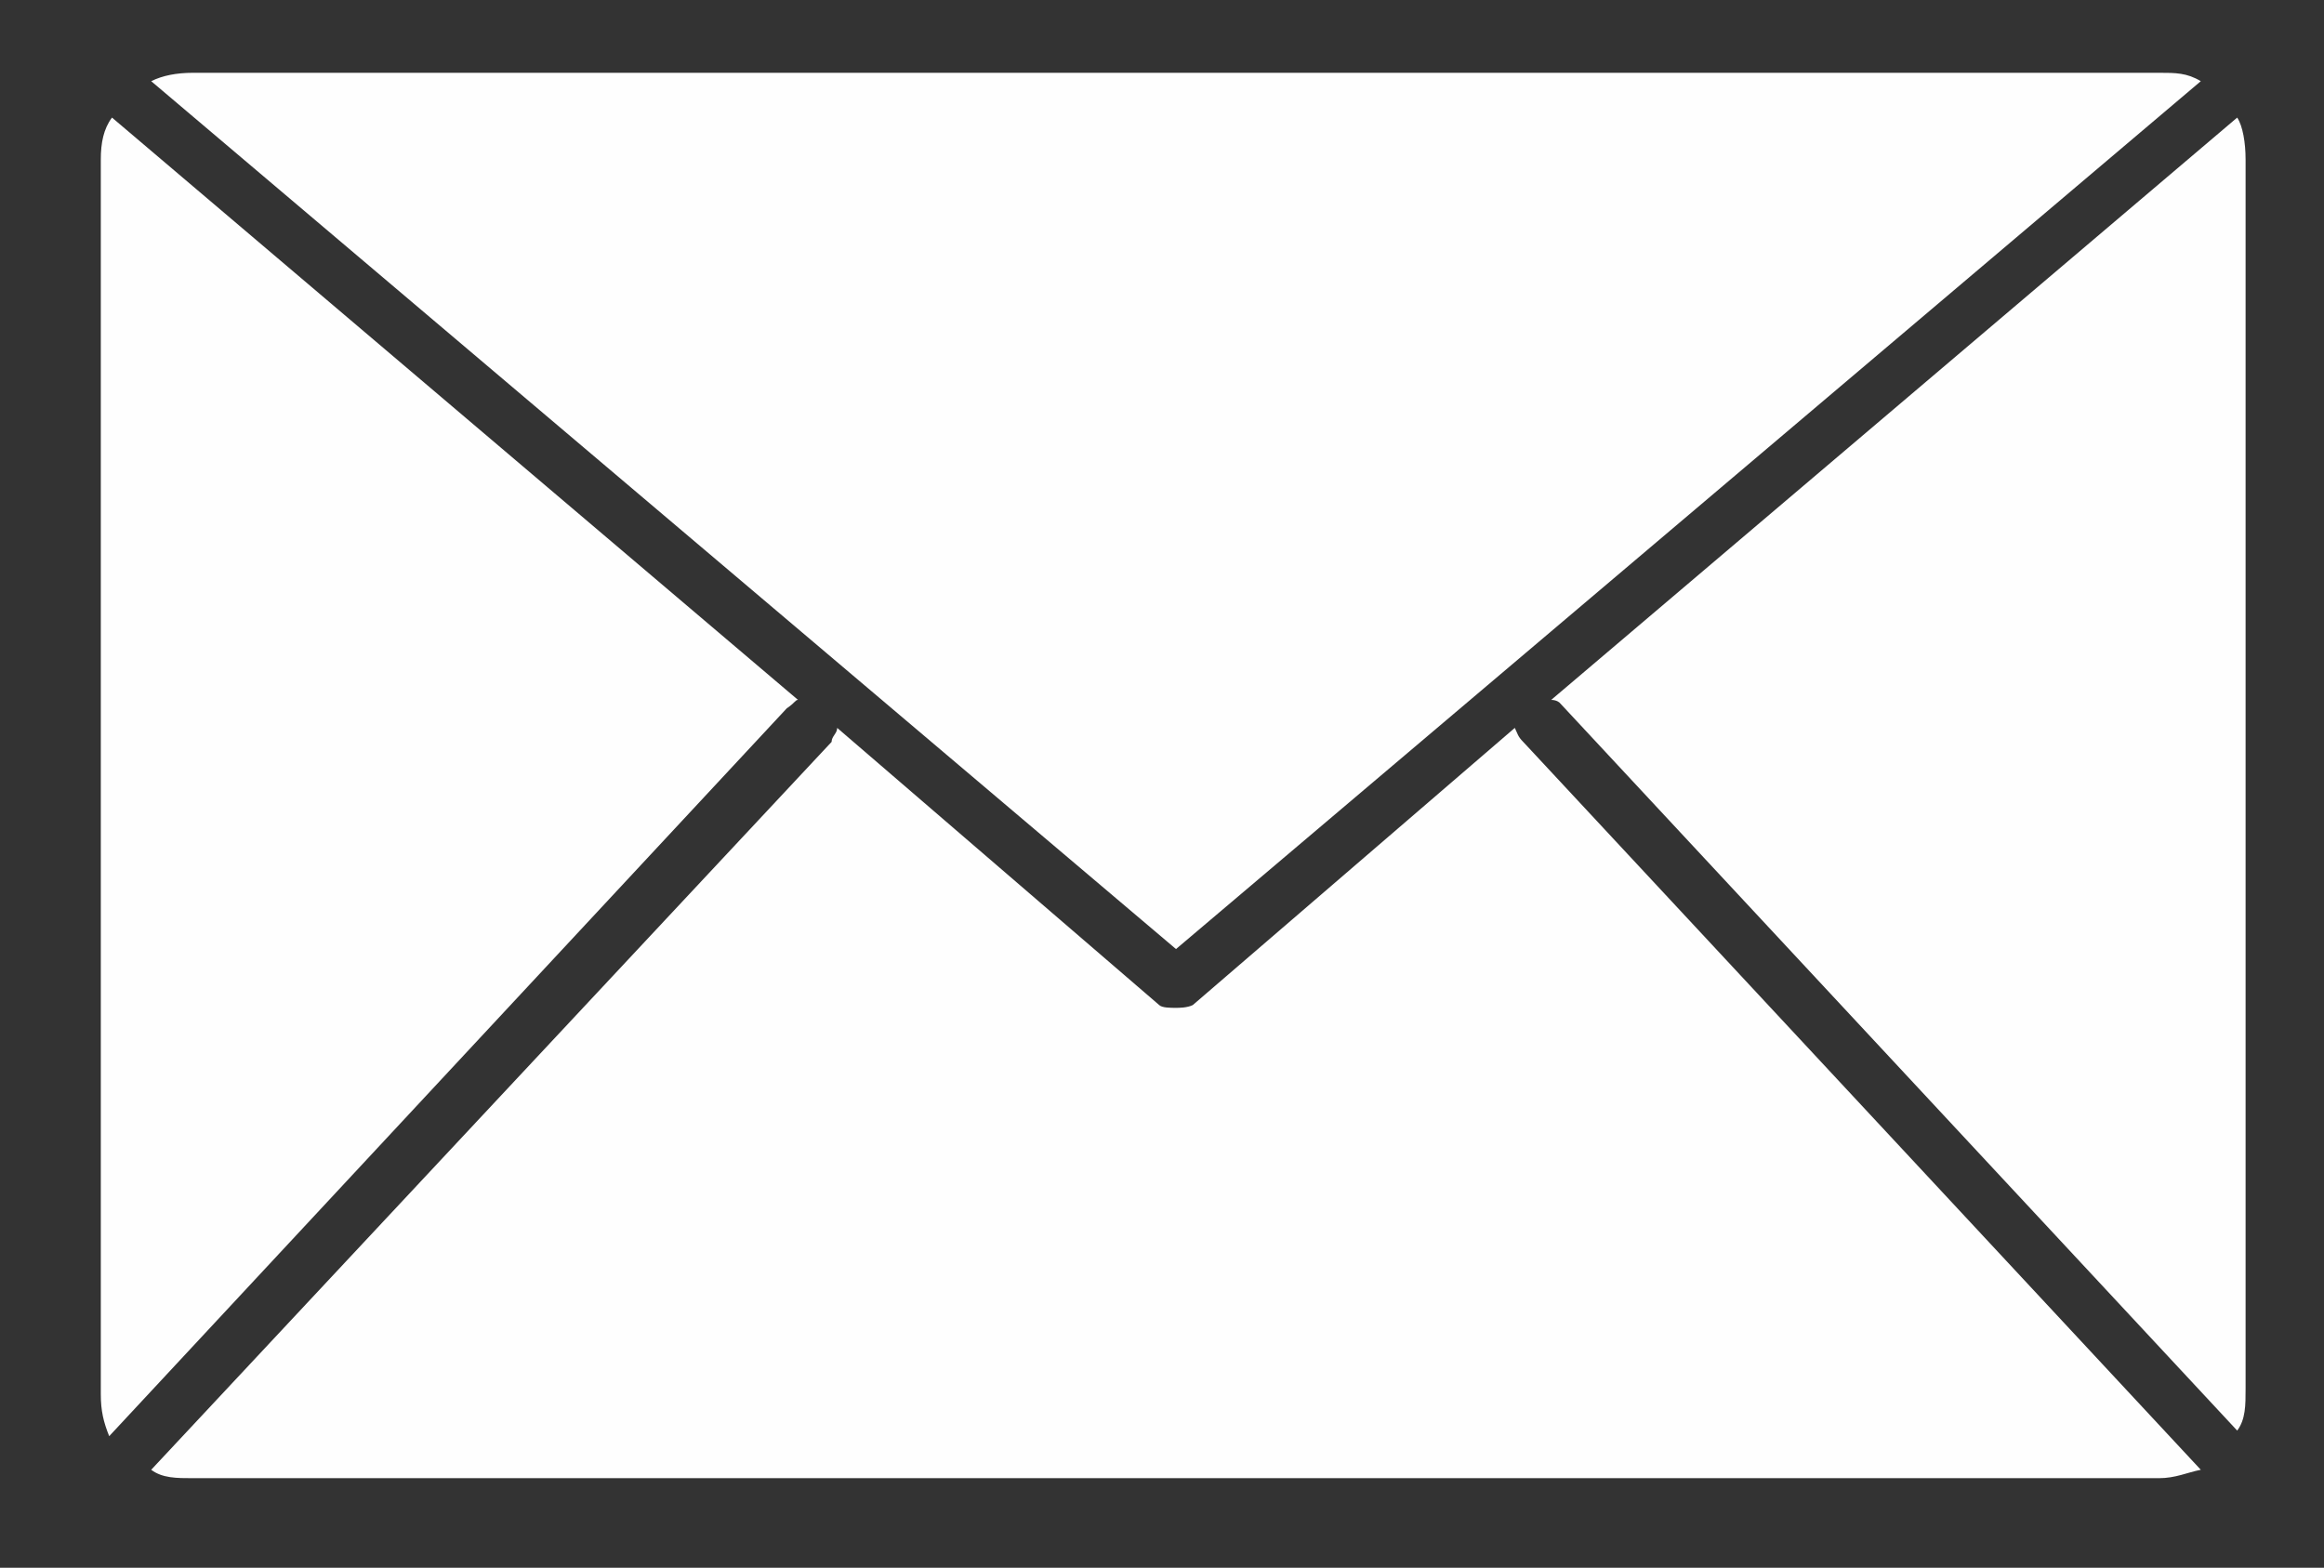 <svg version="1.2" xmlns="http://www.w3.org/2000/svg" viewBox="0 0 83 56" width="83" height="56">
	<rect x="0" y="0" width="83" height="56" fill="#333333" stroke="none"/>
	<title>iconos TLFO</title>
	<style>
		tspan { white-space:pre } 
		.s0 { fill: #fefefe } 
	</style>
	<g id="Capa 1">
		<g id="&lt;Group&gt;">
			<path id="&lt;Compound Path&gt;" class="s0" d="m34.8-352.1c1.3-6.7-1.8-13.1-7.4-16.3l0.2-31.8h-3.4l-0.2 26.5c0 1.6-1.2 2.8-2.8 2.8-0.8 0-1.5-0.3-2-0.8-0.5-0.5-0.8-1.2-0.8-2l0.1-26.5-3.4 0.1-0.2 30.4c-5.3 1.7-9.6 6.2-10.7 12-1.1 5.7 1.1 11.2 5.1 14.7l2.4-12.3c0.3-1.6 1.9-2.7 3.6-2.4l9.2 1.6c1.7 0.3 2.8 1.9 2.5 3.6l-2.3 12.3c5-1.8 9.1-6.2 10.1-11.9zm-11.4-57.3c0.5 0.5 0.8 1.2 0.8 2l-0.1 12.2h3.5v-15.9c5.3-1.8 9.4-6.3 10.5-12.1 1-5.7-1.2-11.2-5.3-14.6l-2.2 12.3c-0.3 1.7-1.9 2.8-3.6 2.5l-9.3-1.6c-1.7-0.3-2.8-1.9-2.5-3.6l2.2-12.2c-5 1.8-9 6.3-10 11.9-1.2 6.8 2.1 13.2 7.7 16.3l-0.1 17h3.5v-12.2c0.1-1.6 1.3-2.8 2.9-2.8 0.8 0 1.5 0.3 2 0.8z"/>
			<g id="&lt;Group&gt;">
				<path id="&lt;Compound Path&gt;" fill-rule="evenodd" class="s0" d="m37.5-365.5c0.8 0 1.2-0.1-1.5-0.1l-5-4.5h17.3c0.3 0 3.9 0.4 4.8-2.2 0.9-2.5 2.3-6.6 2.8-8.7 0.5-2.1 2.2-5.8-8.1-5.6-5.4 0.2-9.3 0.2-11.8 0.1-1.8 0.1-1.6 0.1-5 0v-17.5c2.9 0 2.9-0.1 5 0 10.5-0.2 33.9 1.1 34.6 1.1 0.7 0-8.7-14.6-8.7-14.6l-23.6-0.8 1.5-2.1c0 0 17.6 0.2 19.4 0.5 1.8 0.3 3.1 1.4 3.7 2 0.4 0.5 6.2 9.5 8.2 13.1 0.1 0.1 0.2 0.3 0.3 0.4 0.2 0.4 0.3 0.7 0.4 0.8q0.1 0.6 0.2 0.9 0.1 0.2 0.1 0.4c0.2 0.3 0.3 0.3 0.7 0.6 0.8 0.5 3.1 2.4 3.7 3.1 1 0.9 4.5 4.1 4.6 5.6 0.1 1.5 0.7 2.6 0.6 5.5-0.1 0.9-0.3 3-0.5 5.4-0.4 5.5-1.2 13-1.2 13.4-0.1 0.6 0.1 1.4-0.2 1.9-0.3 0.6-1 0.7-2.1 0.7-0.3 0-3.8 0.1-8.7 0.1-10.3 0.2-26.7 0.4-31.5 0.5zm-1.5 0c0 0 0.6 0 1.5 0-0.6 0-1.5 0-1.5 0zm20.9-26.6c3.7 6.6 7.7 5.5 12.4 5.4 2.5 0 6.4 0 7.1-3 0.2-0.9 0.2-2.2 0-3.1-0.3-1.5-0.7-1.3-2.2-1.3-2.5 0-4.8 0.2-7.2 0.7-3.2 0.5-6.9 0.4-10.1 1.3zm-1 16.4c0.7 2.4 1.3 5.8 3.9 6.6 1.5 0.6 5.1 0.5 6.8 0.5q1.2 0 2.4-0.1c2 0 3.9-0.1 6-0.1 2.5 0 2.9-0.8 2.4-3.4-0.6-1.8-0.3-3.5-2.2-4.2-0.7-0.3-3.1-0.4-6.2-0.4h-0.6q-0.4 0.1-0.8 0.1h-0.6q-0.5 0-0.9 0-1.8 0.1-3.6 0.2-0.3 0-0.6 0.1-1.1 0-2.2 0.1-0.4 0.1-0.8 0.2h-0.1q-0.4 0-0.8 0.1-0.1 0-0.2 0-0.3 0-0.5 0.1-0.5 0.1-0.9 0.1-0.2 0.1-0.5 0.1z"/>
				<path id="&lt;Path&gt;" class="s0" d="m77.7-364.3c-0.1 0-3.6 0-8.7 0.1v4.9c0 0.5 0.4 0.9 0.9 0.9l10.7-0.1c0.4 0 0.8-0.3 0.8-0.8v-6.7c-0.9 1.7-2.8 1.7-3.7 1.7z"/>
				<path id="&lt;Path&gt;" class="s0" d="m72-402.7q0.1 0.2 0.2 0.4c0.4-0.1 0.8-0.3 1.2-0.2 0.3 0.2 0.4 0.5 0.8 0.6 0.5 0.1 1.3-0.2 1.8-0.2 1-0.2 2.1-0.4 3.2-0.6 1.7-0.4 2.3-2 2.2-3.6-0.2-1.4-1.7-1.9-2.9-2.1-1.2-0.2-2.8-0.8-3.9-0.1-1.7 1-1 4.1-3.5 3.6 0.1 0.2 0.2 0.4 0.3 0.5 0.2 0.4 0.3 0.7 0.4 0.8q0.1 0.6 0.2 0.9z"/>
				<path id="&lt;Path&gt;" class="s0" d="m72.4-369.5c1.8 0 3.3-1.4 3.3-3.2 0-1.8-1.5-3.2-3.3-3.2-1.8 0-3.2 1.4-3.2 3.2 0 1.8 1.5 3.2 3.2 3.2z"/>
				<path id="&lt;Path&gt;" class="s0" d="m65.6-370.4c1.3 0 2.3-1 2.3-2.3 0-1.3-1-2.3-2.3-2.3-1.2 0-2.3 1-2.3 2.3 0 1.3 1.1 2.3 2.3 2.3z"/>
			</g>
		</g>
		<g id="&lt;Group&gt;">
			<g id="&lt;Group&gt;">
				<path id="&lt;Compound Path&gt;" fill-rule="evenodd" class="s0" d="m60-244.9v37.3c0 1.4-1.2 2.5-2.5 2.5h-47.7c-1.4 0-2.5-1.1-2.5-2.5v-64.2c0-1.4 1.1-2.5 2.5-2.5h6.2v-1.9h11.8v1.9h7.5c0.6 0 1.2 0.2 1.6 0.5l0.6 0.8 21.7 26.3 0.1 0.1 0.1 0.2c0.4 0.4 0.6 0.9 0.6 1.5zm-8.7 5.2h-36.3v26.5h36.3zm1.3-6.7l-0.8-1-14-17.6 1.5 18.1z"/>
				<path id="&lt;Path&gt;" class="s0" d="m37.5-273l-0.6-0.8q0.4 0.4 0.6 0.8z"/>
				<path id="&lt;Path&gt;" class="s0" d="m28.8-277.4h-13.8v-5.4h13.8z"/>
				<path id="&lt;Compound Path&gt;" fill-rule="evenodd" class="s0" d="m39.8-223.3c0 3.4-2.8 6.2-6.2 6.2-3.4 0-6.1-2.8-6.1-6.2 0-1 0.2-2.1 0.7-2.9l5.4-9.6 5.1 9.1 0.1 0.1c0.6 1 1 2.1 1 3.3zm-8.8 2.2c-0.7-0.6-1.9-1.4-2.1-0.2-0.1 0.8 1.1 1.8 1.7 2.1 0.5 0.3 1.4 0.8 1.8 0.2 0.2-0.2-0.6-1.3-1.4-2.1z"/>
			</g>
			<g id="&lt;Group&gt;">
				<path id="&lt;Path&gt;" class="s0" d="m94.2-242.9c0-20-16.2-36.4-36.2-36.4-6.1-0.1-11.8 1.4-16.8 4l3.9 4.8c2.6-1.2 5.4-2.1 8.4-2.5q1.5-0.3 3.1-0.3 0.5-0.1 1 0c0 0 0.4-0.1 0.4-0.1 0.5 0 0.9 0.1 1.4 0.1 0.7 0 1.7 0.1 3 0.3 9.7 1.5 18.2 7.6 22.6 16.4 0.5 1.2 0.9 2.1 1.2 3 0.4 0.8 0.6 1.6 0.8 2.5 0.4 1.1 0.6 2.2 0.7 3.1 0.3 1.5 0.5 3.3 0.5 5.1-0.1 8.2-3.3 15.8-9.2 21.5l-2.3 2.1c-0.6 0.5-1.4 1.1-2.2 1.6q-1.4 0.9-2.8 1.6c-2.6 1.4-5.4 2.3-8.4 2.9l-0.1 6.1c17.4-2.6 30.9-17.6 31-35.8z"/>
				<path id="&lt;Compound Path&gt;" fill-rule="evenodd" class="s0" d="m71.2-217.2c-2.5 1.2-5.1 2.2-7.8 2.7v-2.5c2.2-0.5 4.3-1.2 6.3-2.2l-6-7.2 0.2-6.2 8.6 11.9q0-0.1 0-0.1c0.7-0.4 1.3-0.9 1.9-1.3 0-0.1 0-0.1 0-0.1l-10-13.9q-0.2 0.2-0.4 0.4l0.2-8.1q0 0 0.1 0c0.7 0 1.4-0.6 1.4-1.4 0-0.8-0.7-1.4-1.4-1.4l-5.2-6.4 0.1-16.6h-0.1c-0.4-0.1-0.7-0.1-1-0.1h-0.3q-0.4 0-0.8 0-0.2 0-0.3 0.1l-0.1 13.5-3.6-4.5 0.7-8.7q-3.3 0.5-6.3 1.8l-1.5-2c2.4-1.1 5-1.9 7.8-2.3 0.9-0.1 2-0.2 3-0.2 0.4-0.1 0.8-0.1 1.3-0.1q0.6 0 1.2 0.1c1 0 2 0.1 3.1 0.2 9.4 1.5 17.4 7.5 21.6 15.8q0.6 1.4 1.2 2.8c0.3 0.8 0.5 1.6 0.7 2.4 0.3 0.9 0.6 2 0.7 3q0.4 2.4 0.4 4.9c0 8.1-3.4 15.4-8.8 20.6l-2.3 2.1q-0.9 0.7-2 1.4c-0.8 0.6-1.7 1.1-2.6 1.6zm10.3-38.1c-3.9-7.4-11-12.6-19.3-14l1.3 18.5zm-15.1 8.1q0.5 1.1 0.8 2.3l16.3-5.2q-0.1 0 0-0.1c-0.2-0.6-0.4-1.4-0.7-2.1-0.1 0-0.1-0.1-0.1-0.2zm10.2 23c5-5 7.8-11.6 7.8-18.7 0-1.4-0.1-2.8-0.3-4.2l-17.2 6.9z"/>
				<path id="&lt;Path&gt;" class="s0" d="m53.9-236.3c0.7 0 1.4-0.6 1.4-1.4 0-0.8-0.7-1.4-1.4-1.4-0.8 0-1.4 0.6-1.4 1.4 0 0.8 0.6 1.4 1.4 1.4z"/>
			</g>
		</g>
		<g id="&lt;Group&gt;">
			<path id="&lt;Compound Path&gt;" class="s0" d="m68.6-100.2h-40.8c-6.8-14.2-12.9-29.2-19.4-43.4h-15.3v5.4h11.6c6.1 14.6 12.5 28.9 19 43.1h44.9c0.3-1.3 0-3.7 0-5.1zm-9.9 10.5c-3.1 0.8-5.8 3.5-6.1 6.5-1 5.1 2.4 9.2 6.1 9.8 6.8 1.1 10.9-4.3 9.9-9.8-0.7-4.4-5.1-7.1-9.9-6.5zm-26.8 0c-3.1 0.8-5.8 3.5-6.5 6.5-0.7 5.1 2.7 9.2 6.5 9.8 6.4 1.1 10.5-4.3 9.8-9.8-0.7-4.4-5.1-7.1-9.8-6.5zm-1.1-16.2c12.6 0 25.5 0 38.1 0l8.6-21.9c0 0 1.4-3.1 0.9-3.9-0.8-1.4-5.4-1-5.4-1h-52.7l1.7 5.4h10.2l2 5.4h-9.8l2 5.1h10.2l2.1 5.8h-9.9z"/>
		</g>
		<g id="&lt;Group&gt;">
			<g id="&lt;Group&gt;">
				<g id="&lt;Group&gt;">
					<g id="324, Email, Mail, Message, Sms">
						<g id="&lt;Group&gt;">
							<path id="&lt;Path&gt;" class="s0" d="m78.6 2.9c-0.5-0.3-0.9-0.3-1.5-0.3h-70.2c-0.6 0-1.1 0.1-1.5 0.3l36.6 31z"/>
							<path id="&lt;Path&gt;" class="s0" d="m54.1 26l-11.5 9.9c-0.2 0.1-0.5 0.1-0.6 0.1-0.2 0-0.5 0-0.6-0.1l-11.5-9.9c0 0.2-0.2 0.3-0.2 0.5l-24.3 26c0.4 0.3 0.9 0.3 1.5 0.3h70.2c0.6 0 1-0.2 1.5-0.3l-24.2-26c-0.2-0.2-0.2-0.3-0.3-0.5z"/>
							<path id="&lt;Path&gt;" class="s0" d="m28.5 25l-24.5-20.8c-0.3 0.4-0.4 0.9-0.4 1.5v44.1c0 0.6 0.1 1 0.3 1.5l24.2-26c0.3-0.2 0.3-0.3 0.4-0.3z"/>
							<path id="&lt;Path&gt;" class="s0" d="m79.9 4.2l-24.5 20.8c0.2 0 0.3 0.1 0.3 0.1l24.2 26c0.3-0.4 0.3-0.9 0.3-1.5v-43.9c0-0.6-0.1-1.2-0.3-1.5z"/>
						</g>
					</g>
					<g id="Layer 1 00000111191427956037906580000004249918313980840116 ">
					</g>
				</g>
			</g>
		</g>
	</g>
</svg>